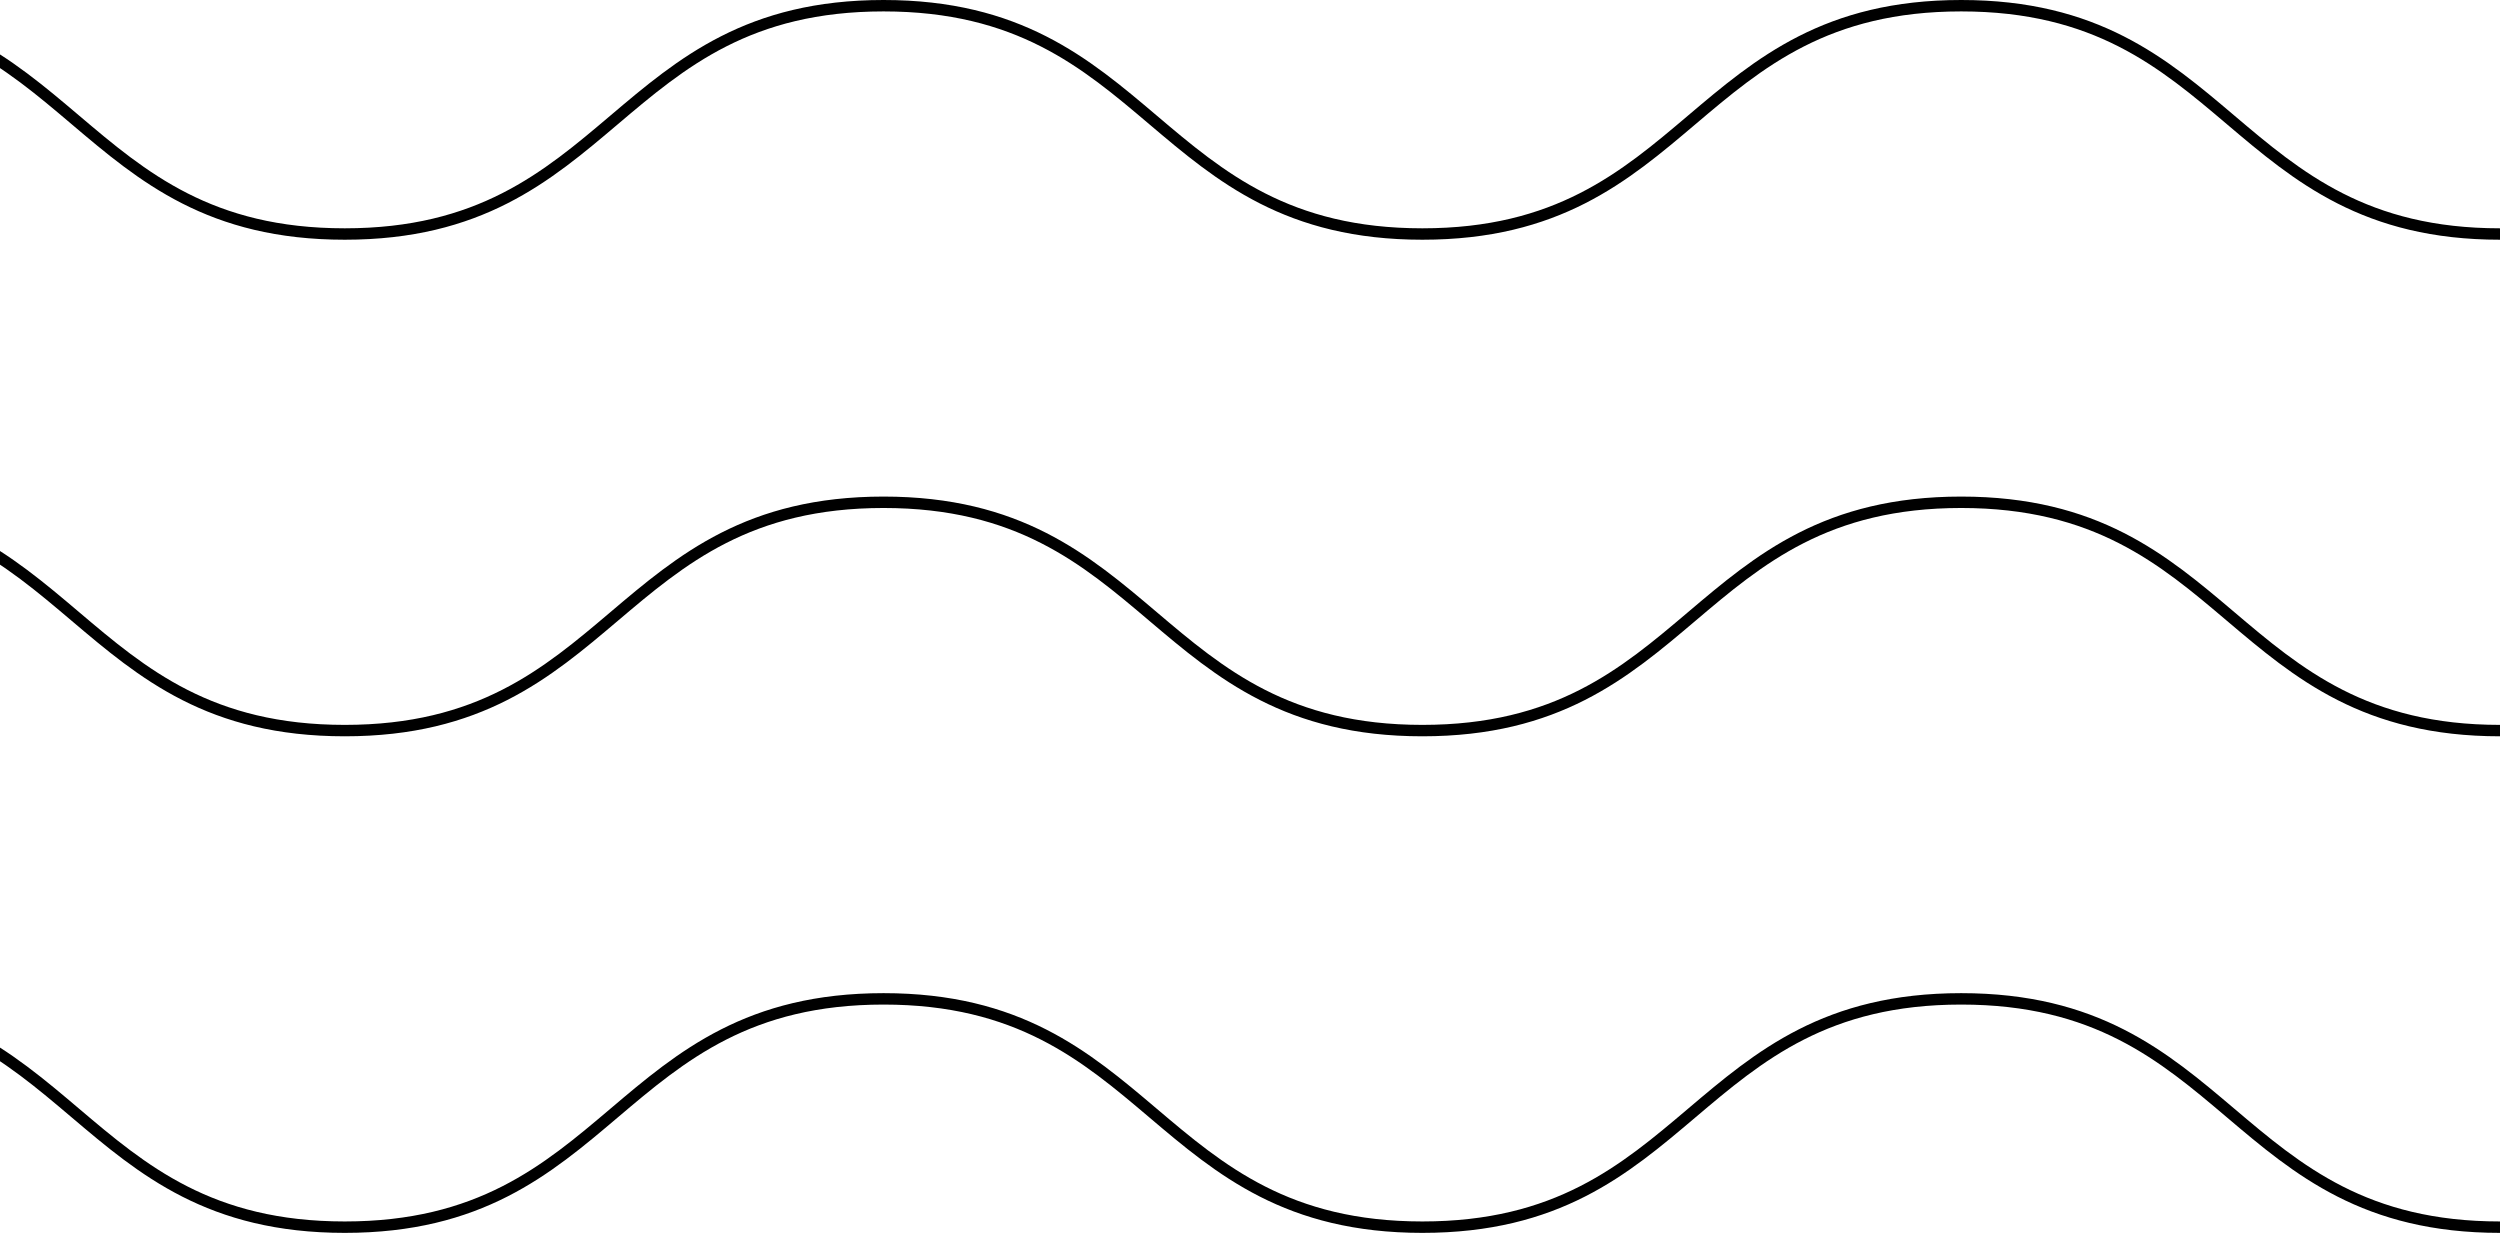 <?xml version="1.0" encoding="UTF-8"?> <svg xmlns="http://www.w3.org/2000/svg" width="219" height="108" viewBox="0 0 219 108" fill="none"> <path d="M-17 0.5C6.6 0.5 6.6 20.5 30.2 20.5C53.8 20.5 53.8 0.5 77.4 0.5C101 0.5 101 20.5 124.6 20.5C148.2 20.5 148.2 0.5 171.8 0.5C195.4 0.5 195.4 20.5 219 20.5" stroke="black" stroke-miterlimit="10"></path> <path d="M-17 44C6.6 44 6.6 64 30.2 64C53.8 64 53.8 44 77.4 44C101 44 101 64 124.6 64C148.2 64 148.2 44 171.8 44C195.4 44 195.4 64 219 64" stroke="black" stroke-miterlimit="10"></path> <path d="M-17 87.5C6.6 87.5 6.6 107.5 30.2 107.5C53.8 107.5 53.8 87.5 77.4 87.5C101 87.5 101 107.5 124.6 107.5C148.2 107.5 148.2 87.5 171.8 87.5C195.4 87.5 195.4 107.5 219 107.5" stroke="black" stroke-miterlimit="10"></path> </svg> 